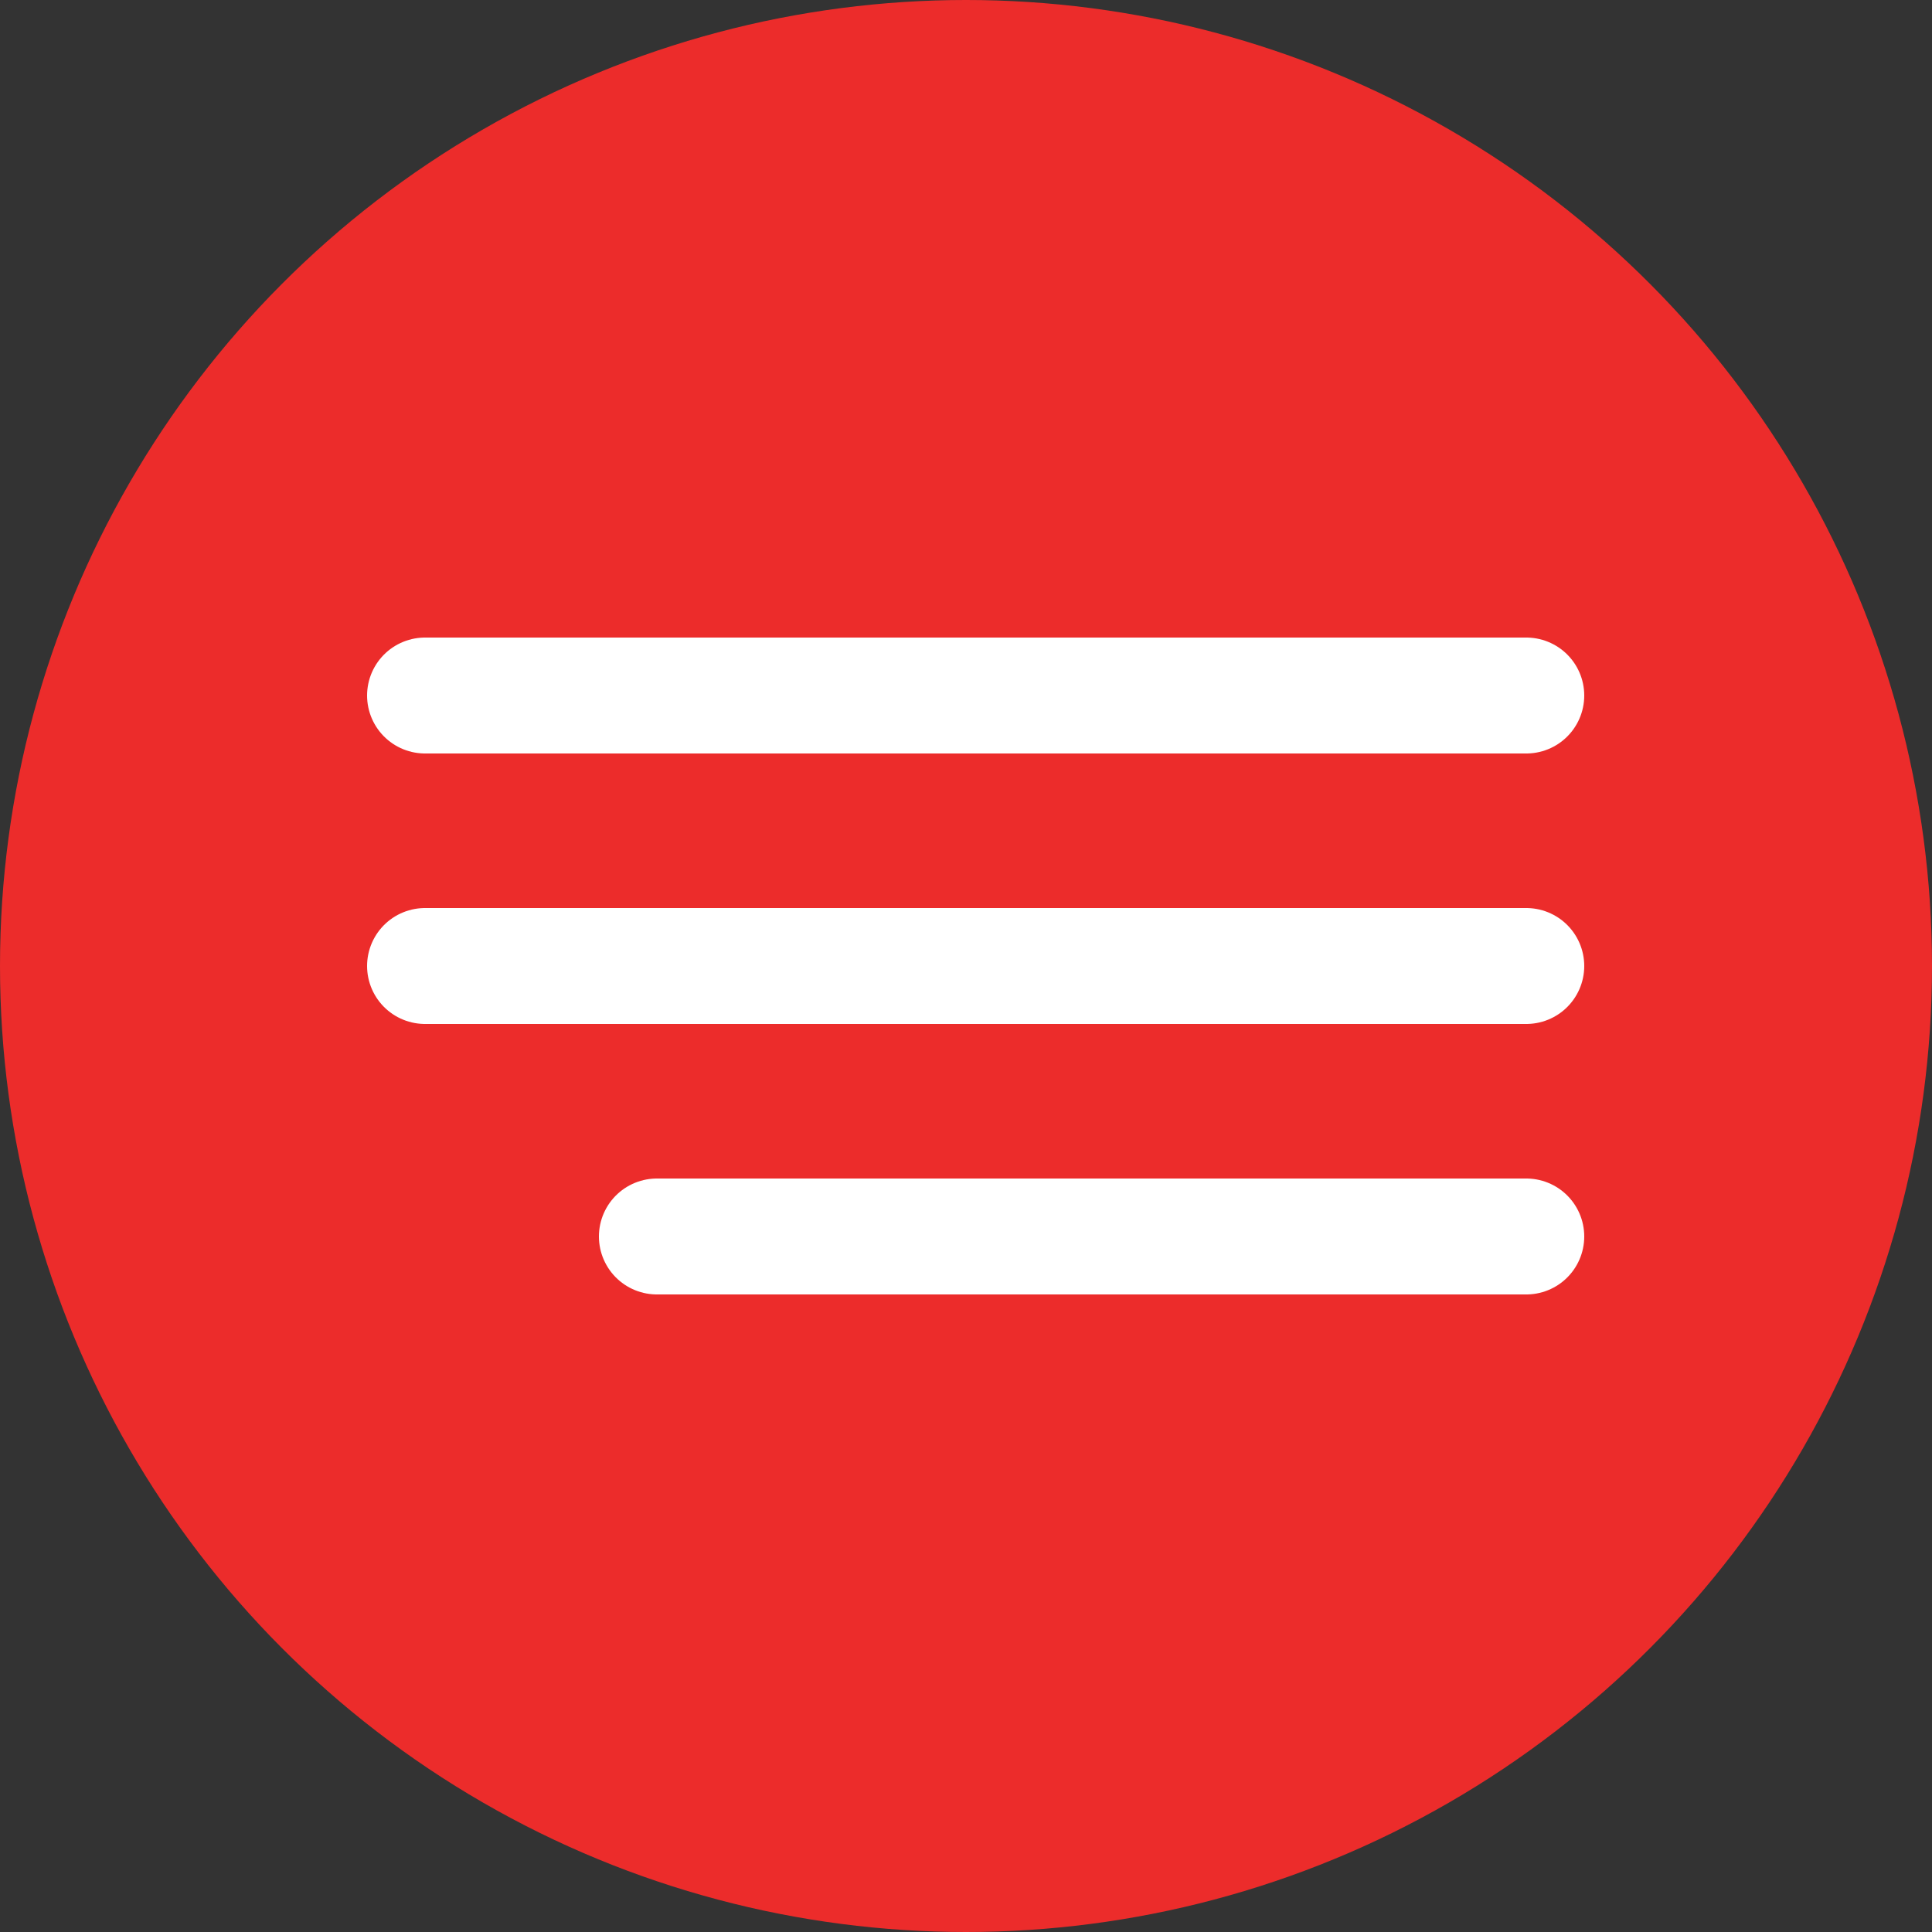 <?xml version="1.0" encoding="UTF-8"?> <svg xmlns="http://www.w3.org/2000/svg" width="100" height="100" viewBox="0 0 100 100" fill="none"><rect x="0" y="0" width="100" height="100" fill="#333333" stroke="none"/><circle cx="50" cy="50" r="50" fill="#EC2C2B"></circle><line x1="22" y1="36" x2="79" y2="36" stroke="white" stroke-width="6" stroke-linecap="round"></line><line x1="22" y1="50" x2="79" y2="50" stroke="white" stroke-width="6" stroke-linecap="round"></line><line x1="34" y1="64" x2="79" y2="64" stroke="white" stroke-width="6" stroke-linecap="round"></line></svg> 